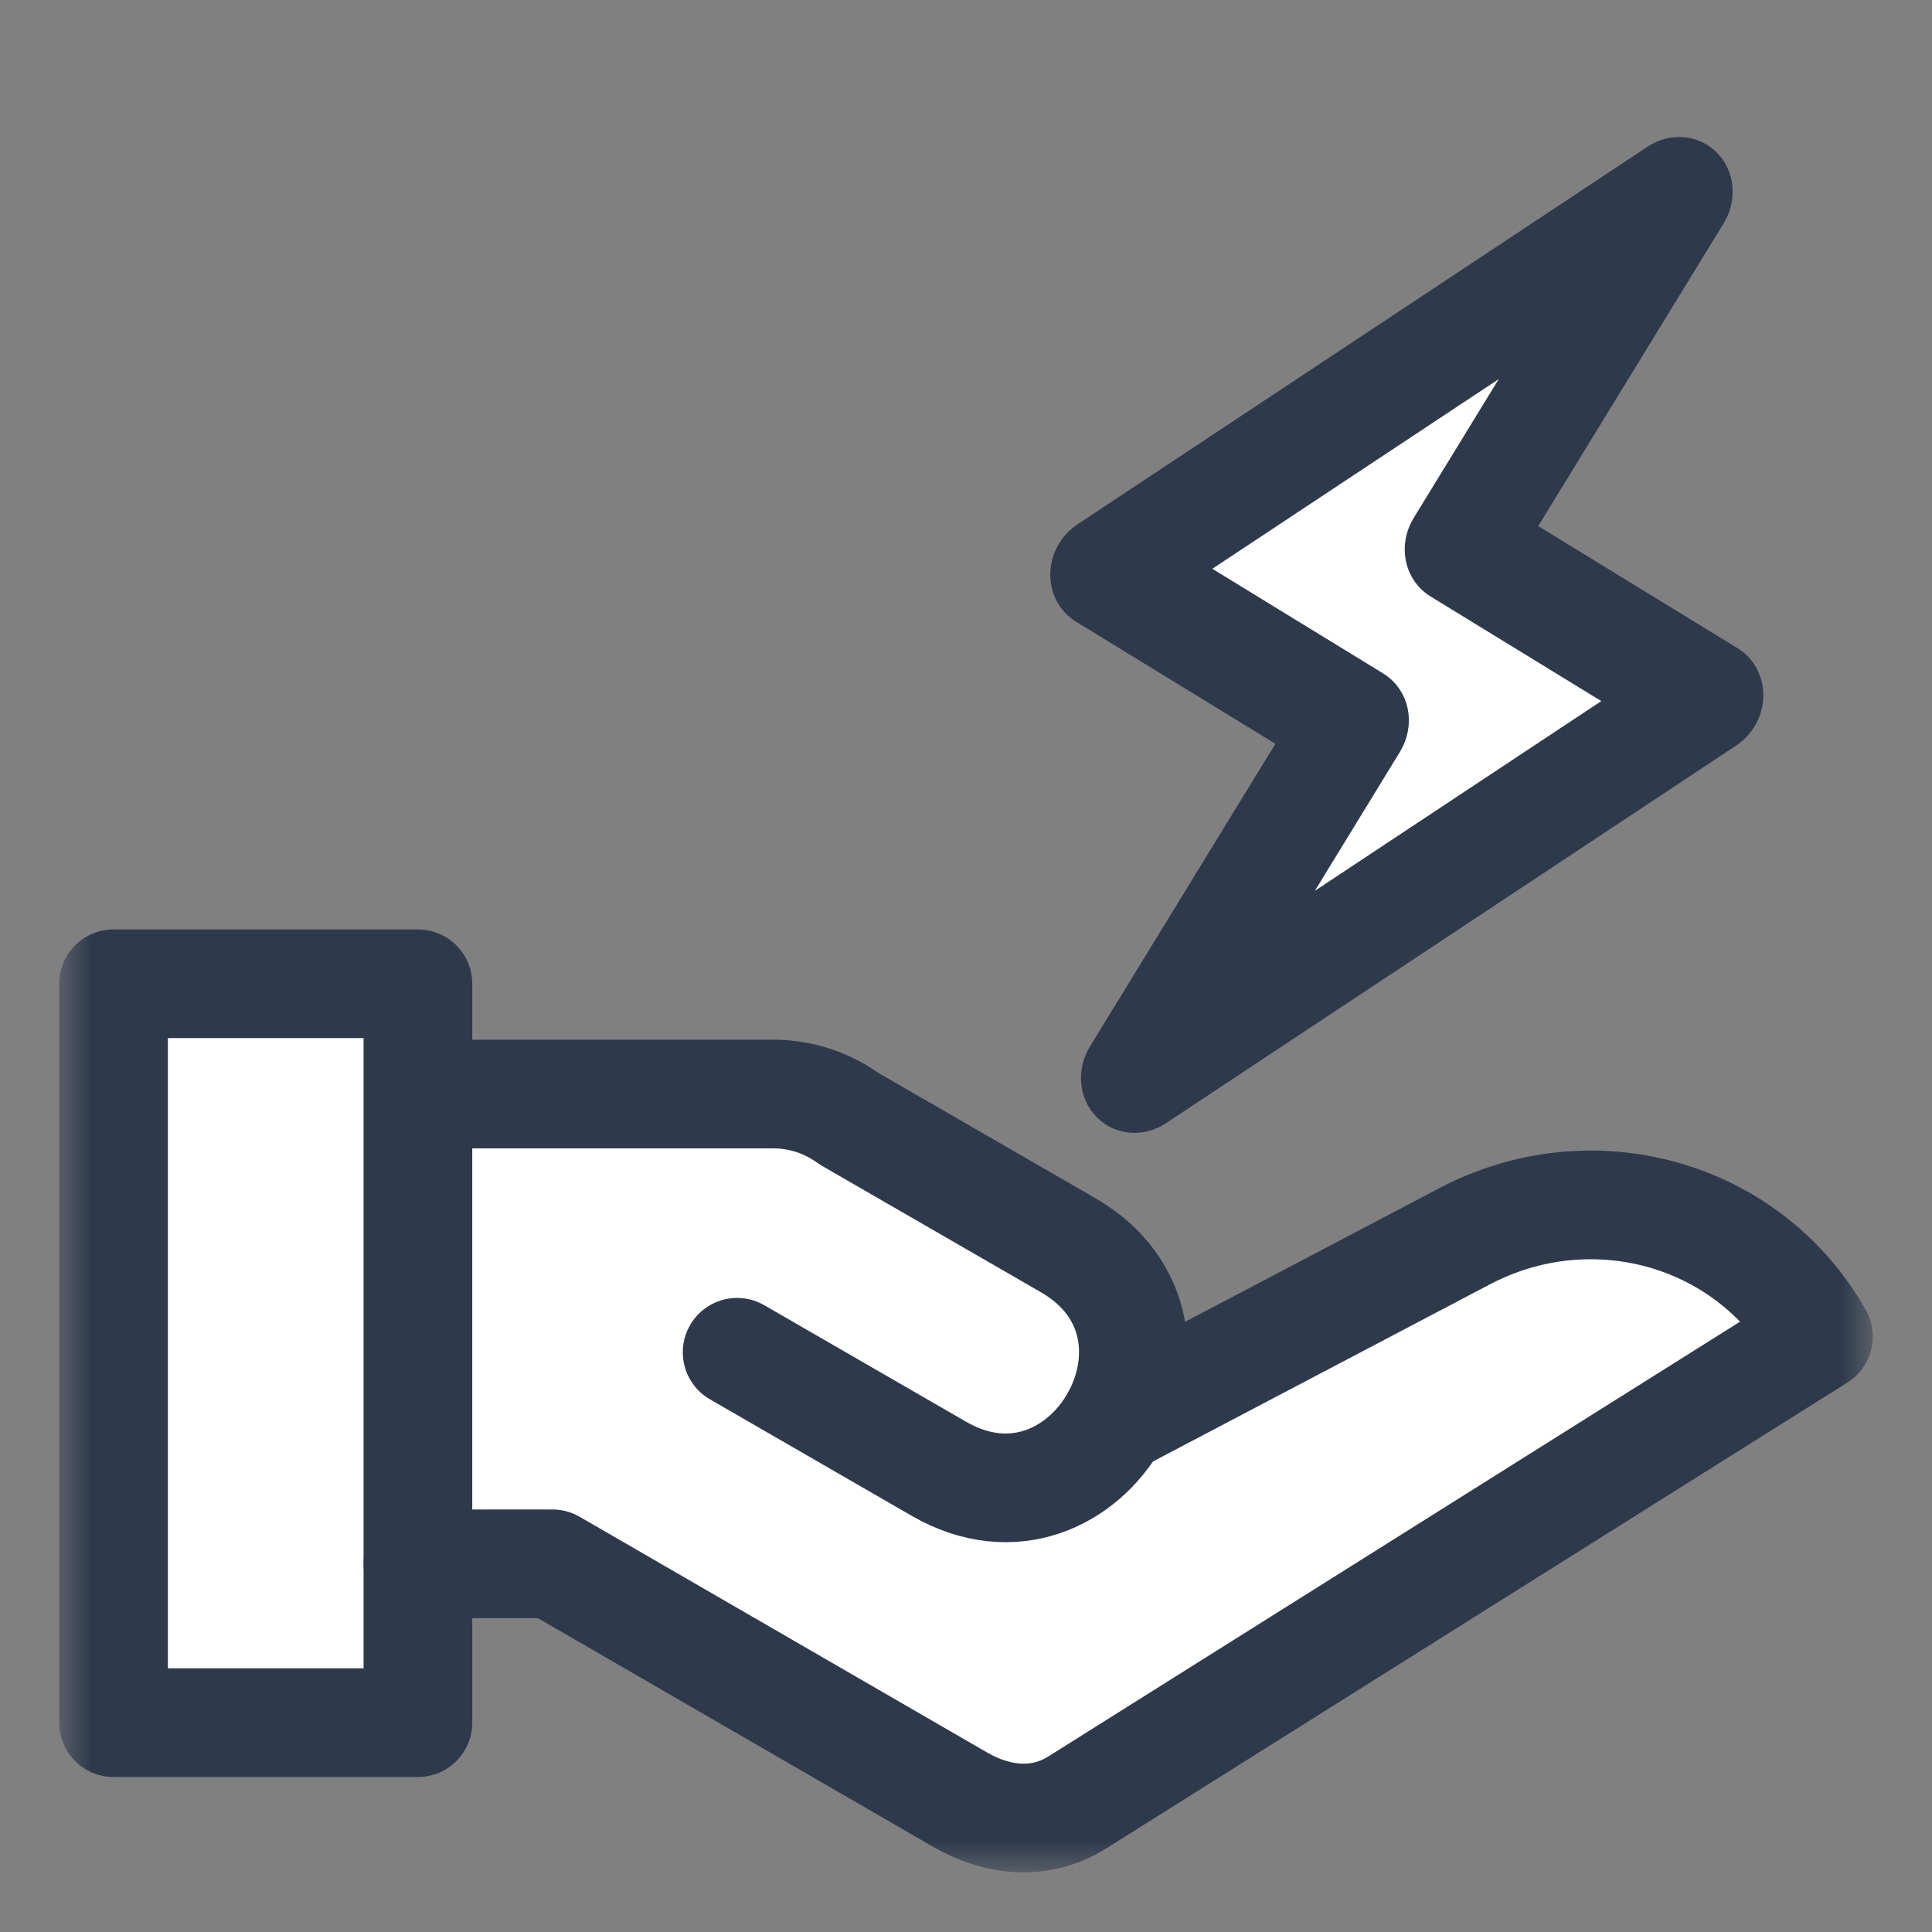 <svg width="32" height="32" viewBox="0 0 32 32" fill="none" xmlns="http://www.w3.org/2000/svg">
<rect x="0" y="0" width="32" height="32" fill="#808080" stroke="none"/>
<g clip-path="url(#clip0_4193_9085)">
<mask id="mask0_4193_9085" style="mask-type:luminance" maskUnits="userSpaceOnUse" x="1" y="1" width="30" height="30">
<path d="M1 1H31V31H1V1Z" fill="white"/>
</mask>
<g mask="url(#mask0_4193_9085)">
<path d="M2 16.5V28.5L7 29V26H9L17 30.5L30 22L26 20L20 23L13 18.5H7V16.5H2Z" fill="white"/>
<path d="M18.465 23.522L24.261 20.475C26.346 19.379 28.924 20.069 30.102 22.108L30.119 22.138L17.84 29.856C17.23 30.239 16.523 30.167 15.899 29.806L9.151 25.902H6.922" stroke="#2E3A4C" stroke-width="1.8" stroke-miterlimit="22.926" stroke-linecap="round" stroke-linejoin="round"/>
<path d="M7.36 18.121H12.809C13.276 18.121 13.709 18.273 14.062 18.529L17.689 20.623C20.139 22.038 18 25.742 15.55 24.327L12.209 22.398" stroke="#2E3A4C" stroke-width="1.8" stroke-miterlimit="22.926" stroke-linecap="round" stroke-linejoin="round"/>
<path d="M1.881 16.294H6.922V28.533H1.881V16.294Z" stroke="#2E3A4C" stroke-width="1.8" stroke-miterlimit="22.926" stroke-linecap="round" stroke-linejoin="round"/>
<path d="M22 12L19.5 17L28 12L24.5 9.5L27 4L18.5 9.5L22 12Z" fill="white"/>
</g>
<path d="M28.263 2.708C28.158 2.6 28.018 2.534 27.867 2.521C27.716 2.509 27.561 2.549 27.429 2.637L17.984 8.893C17.884 8.959 17.8 9.05 17.741 9.157C17.682 9.263 17.649 9.382 17.646 9.502C17.643 9.621 17.67 9.738 17.724 9.84C17.779 9.942 17.858 10.027 17.955 10.085L21.468 12.237L18.265 17.466C18.181 17.603 18.143 17.762 18.157 17.918C18.17 18.074 18.235 18.218 18.34 18.325C18.445 18.433 18.584 18.499 18.735 18.512C18.887 18.524 19.041 18.484 19.173 18.396L28.619 12.14C28.719 12.074 28.802 11.983 28.861 11.877C28.92 11.771 28.953 11.652 28.956 11.533C28.959 11.414 28.933 11.298 28.879 11.195C28.826 11.093 28.747 11.009 28.65 10.95L25.134 8.796L28.337 3.567C28.421 3.43 28.459 3.27 28.446 3.115C28.433 2.959 28.368 2.815 28.263 2.708ZM26.988 11.604L20.977 15.585L22.974 12.323C23.073 12.162 23.108 11.971 23.072 11.791C23.035 11.612 22.93 11.46 22.78 11.368L19.615 9.429L25.626 5.448L23.628 8.71C23.529 8.871 23.494 9.062 23.531 9.242C23.567 9.421 23.672 9.573 23.823 9.665L26.988 11.604Z" fill="#2E3A4C" stroke="#2E3A4C" stroke-width="0.5"/>
</g>
<defs>
<clipPath id="clip0_4193_9085">
<rect width="32" height="32" fill="white"/>
</clipPath>
</defs>
</svg>
